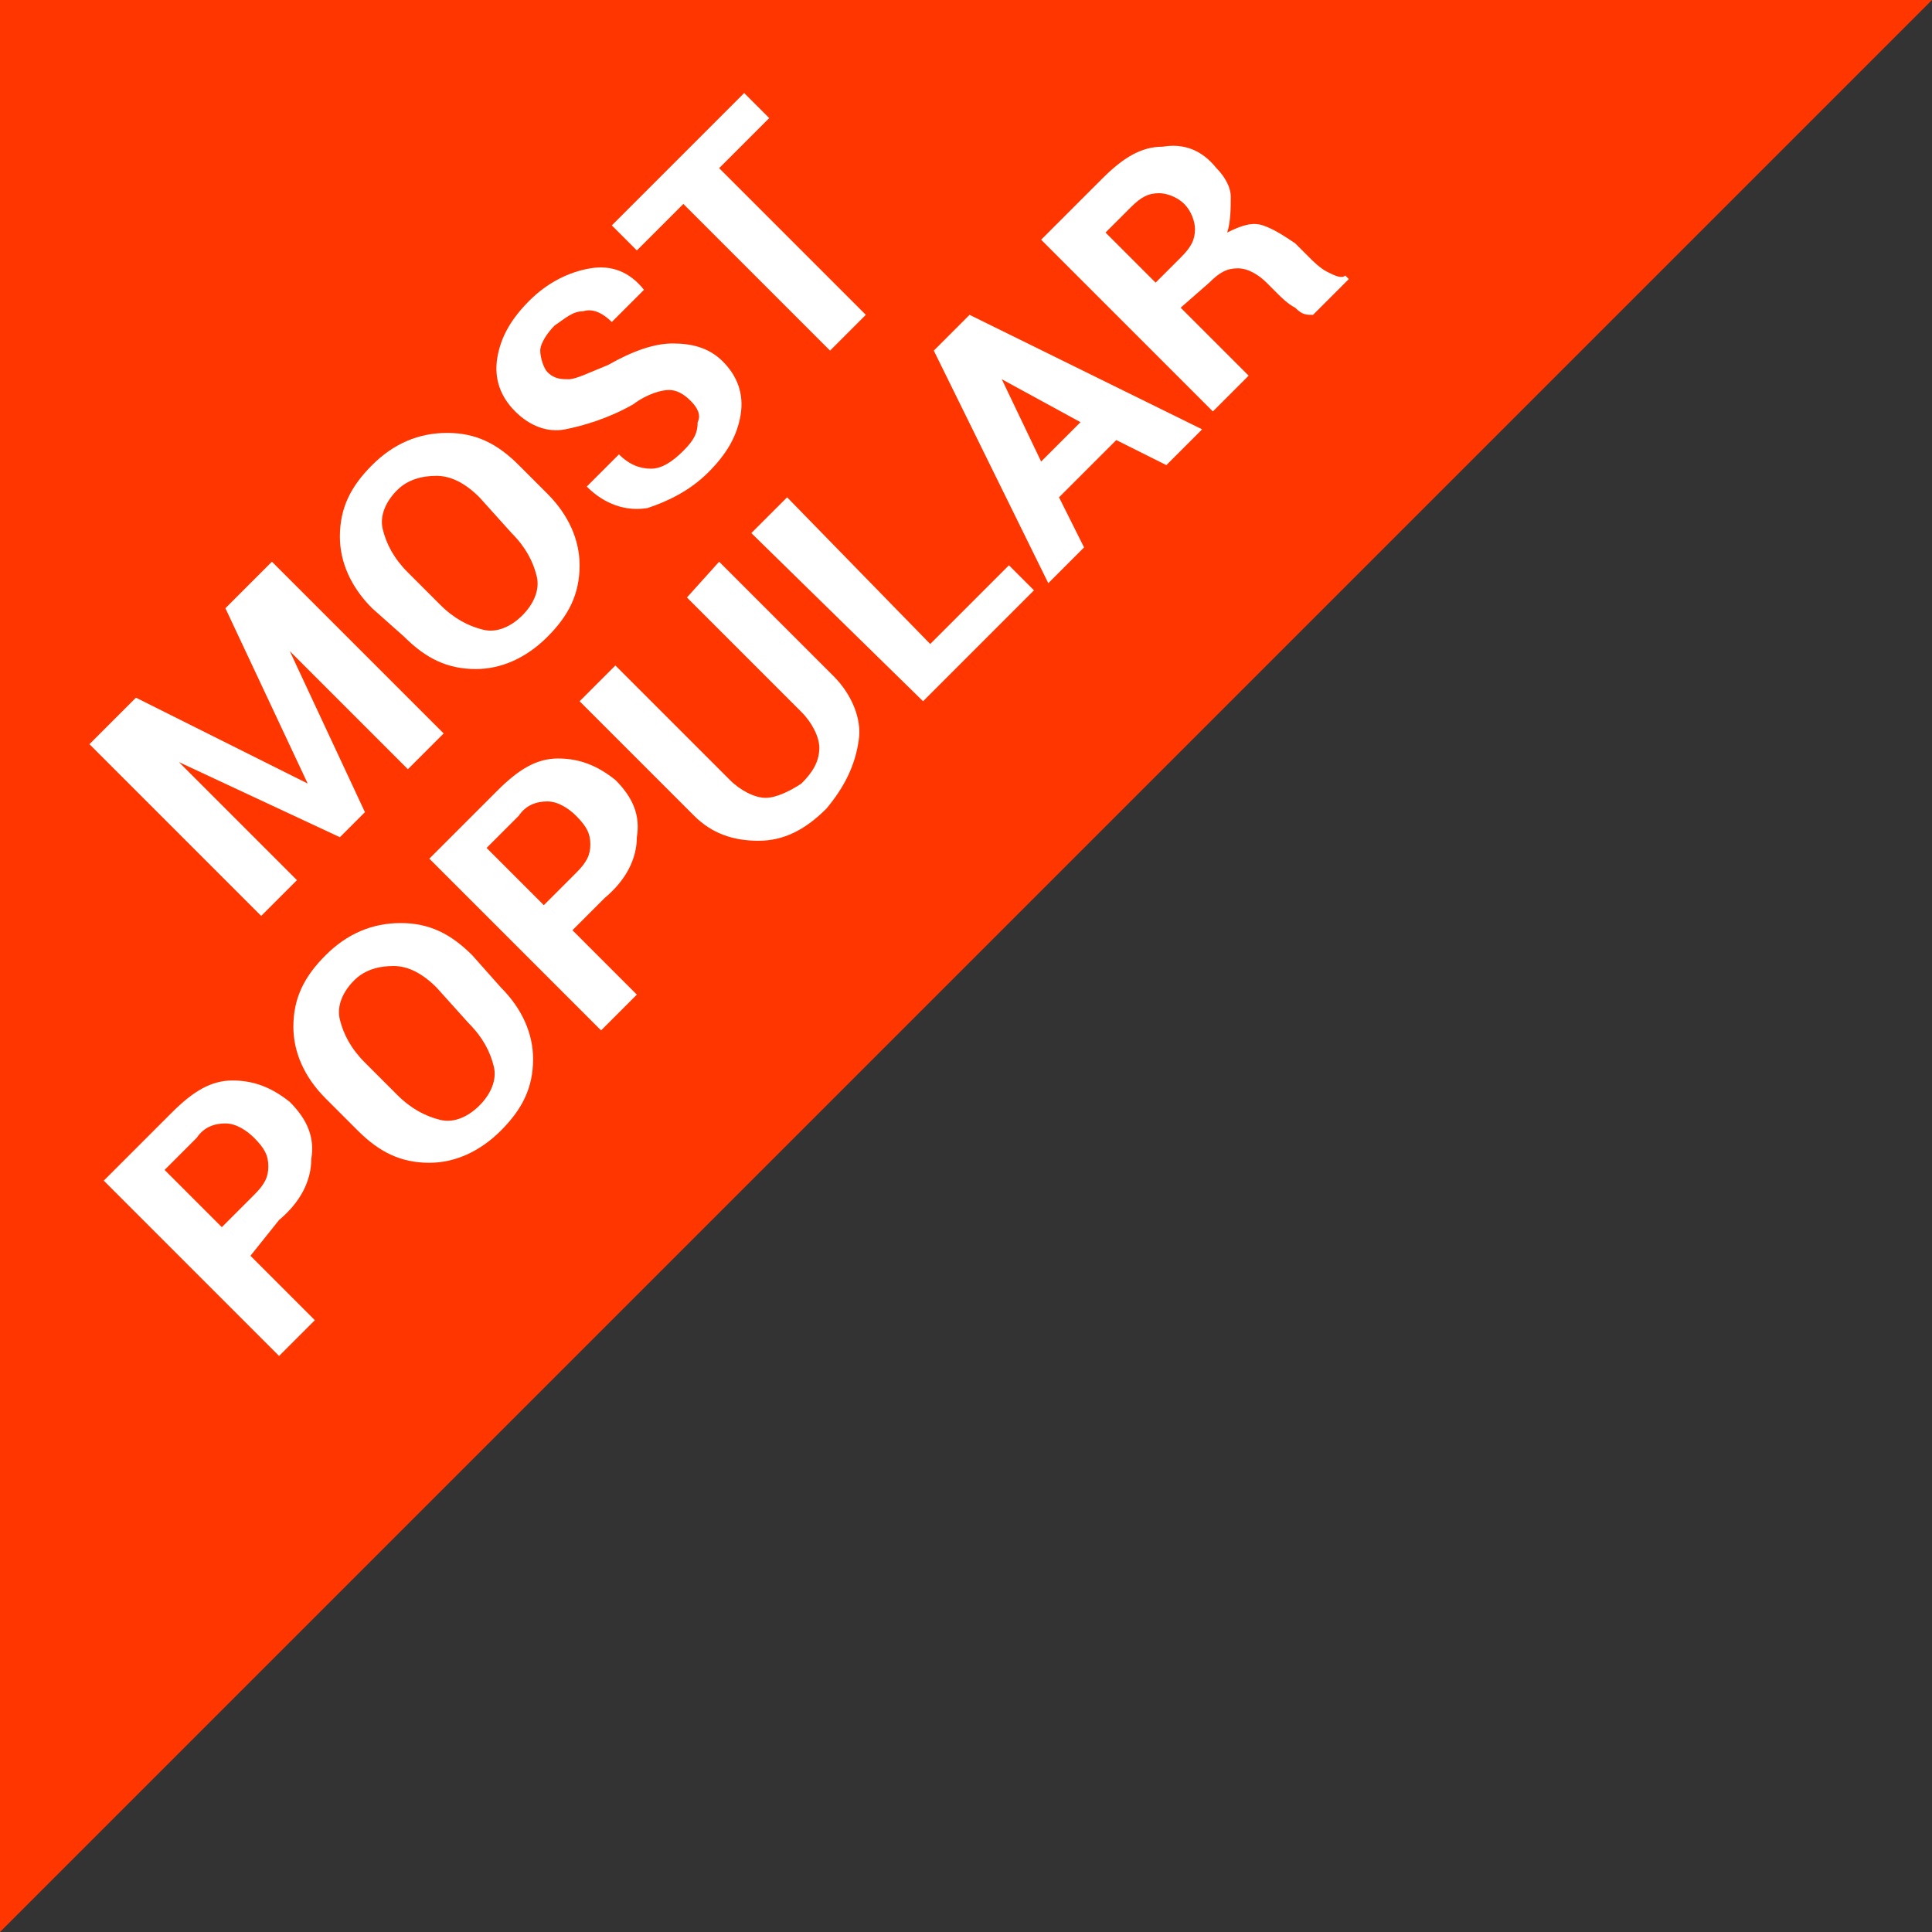 <?xml version="1.0" encoding="utf-8"?>
<!-- Generator: Adobe Illustrator 20.0.0, SVG Export Plug-In . SVG Version: 6.00 Build 0)  -->
<svg version="1.1" id="Layer_1" xmlns="http://www.w3.org/2000/svg" xmlns:xlink="http://www.w3.org/1999/xlink" x="0px" y="0px"
	 viewBox="0 0 54 54" style="enable-background:new 0 0 54 54;" xml:space="preserve">
<rect x="0" y="0" width="54" height="54" fill="#333333" stroke="none"/>
<style type="text/css">
	.st0{fill:#FF3600;}
	.st1{enable-background:new    ;}
	.st2{fill:#FFFFFF;}
</style>
<path class="st0" d="M0,54V0h54"/>
<g class="st1">
	<path class="st2" d="M8.6,21.9L8.6,21.9L6.3,17l1.3-1.3l4.8,4.8l-1,1l-3.3-3.3l0,0l2.1,4.5l-0.7,0.7l-4.5-2.1l0,0l3.3,3.3l-1,1
		l-4.8-4.8l1.3-1.3L8.6,21.9z"/>
	<path class="st2" d="M15.3,13.8c0.6,0.6,0.9,1.3,0.9,2c0,0.8-0.3,1.4-0.9,2c-0.6,0.6-1.3,0.9-2,0.9c-0.8,0-1.4-0.3-2-0.9L10.4,17
		c-0.6-0.6-0.9-1.3-0.9-2c0-0.8,0.3-1.4,0.9-2c0.6-0.6,1.3-0.9,2.1-0.9c0.8,0,1.4,0.3,2,0.9L15.3,13.8z M13.4,13.9
		c-0.4-0.4-0.8-0.6-1.2-0.6s-0.8,0.1-1.1,0.4c-0.3,0.3-0.5,0.7-0.4,1.1c0.1,0.4,0.3,0.8,0.7,1.2l0.9,0.9c0.4,0.4,0.8,0.6,1.2,0.7
		c0.4,0.1,0.8-0.1,1.1-0.4c0.3-0.3,0.5-0.7,0.4-1.1c-0.1-0.4-0.3-0.8-0.7-1.2L13.4,13.9z"/>
	<path class="st2" d="M19.3,11.2c-0.2-0.2-0.4-0.3-0.6-0.3c-0.2,0-0.6,0.1-1,0.4c-0.7,0.4-1.4,0.6-1.9,0.7c-0.5,0.1-1-0.1-1.4-0.5
		c-0.4-0.4-0.6-0.9-0.5-1.5s0.4-1.1,0.9-1.6c0.5-0.5,1.1-0.8,1.7-0.9c0.6-0.1,1.1,0.1,1.5,0.6l0,0l-0.9,0.9
		c-0.2-0.2-0.5-0.4-0.8-0.3c-0.3,0-0.5,0.2-0.8,0.4c-0.2,0.2-0.4,0.5-0.4,0.7c0,0.2,0.1,0.5,0.2,0.6c0.2,0.2,0.4,0.2,0.6,0.2
		c0.2,0,0.6-0.2,1.1-0.4c0.7-0.4,1.3-0.6,1.8-0.6c0.5,0,1,0.1,1.4,0.5c0.4,0.4,0.6,0.9,0.5,1.5c-0.1,0.6-0.4,1.1-0.9,1.6
		c-0.5,0.5-1.1,0.8-1.7,1c-0.6,0.1-1.2-0.1-1.7-0.6l0,0l0.9-0.9c0.3,0.3,0.6,0.4,0.9,0.4c0.3,0,0.6-0.2,0.9-0.5
		c0.3-0.3,0.4-0.5,0.4-0.8C19.6,11.6,19.5,11.4,19.3,11.2z"/>
	<path class="st2" d="M21.5,3.3l-1.4,1.4l4.1,4.1l-1,1l-4.1-4.1L17.8,7l-0.7-0.7l3.7-3.7L21.5,3.3z"/>
</g>
<g class="st1">
	<path class="st2" d="M7,35.1l1.8,1.8l-1,1L2.9,33l1.9-1.9c0.6-0.6,1.1-0.9,1.7-0.9c0.6,0,1.1,0.2,1.6,0.6c0.5,0.5,0.7,1,0.6,1.6
		c0,0.6-0.3,1.2-0.9,1.7L7,35.1z M6.2,34.3l0.9-0.9c0.3-0.3,0.4-0.5,0.4-0.8c0-0.3-0.1-0.5-0.4-0.8c-0.2-0.2-0.5-0.4-0.8-0.4
		c-0.3,0-0.6,0.1-0.8,0.4l-0.9,0.9L6.2,34.3z"/>
	<path class="st2" d="M14,27.6c0.6,0.6,0.9,1.3,0.9,2c0,0.8-0.3,1.4-0.9,2c-0.6,0.6-1.3,0.9-2,0.9c-0.8,0-1.4-0.3-2-0.9l-0.9-0.9
		c-0.6-0.6-0.9-1.3-0.9-2c0-0.8,0.3-1.4,0.9-2c0.6-0.6,1.3-0.9,2.1-0.9c0.8,0,1.4,0.3,2,0.9L14,27.6z M12.2,27.6
		c-0.4-0.4-0.8-0.6-1.2-0.6s-0.8,0.1-1.1,0.4c-0.3,0.3-0.5,0.7-0.4,1.1c0.1,0.4,0.3,0.8,0.7,1.2l0.9,0.9c0.4,0.4,0.8,0.6,1.2,0.7
		c0.4,0.1,0.8-0.1,1.1-0.4c0.3-0.3,0.5-0.7,0.4-1.1c-0.1-0.4-0.3-0.8-0.7-1.2L12.2,27.6z"/>
	<path class="st2" d="M16,26l1.8,1.8l-1,1l-4.8-4.8l1.9-1.9c0.6-0.6,1.1-0.9,1.7-0.9c0.6,0,1.1,0.2,1.6,0.6c0.5,0.5,0.7,1,0.6,1.6
		c0,0.6-0.3,1.2-0.9,1.7L16,26z M15.2,25.3l0.9-0.9c0.3-0.3,0.4-0.5,0.4-0.8c0-0.3-0.1-0.5-0.4-0.8c-0.2-0.2-0.5-0.4-0.8-0.4
		c-0.3,0-0.6,0.1-0.8,0.4l-0.9,0.9L15.2,25.3z"/>
	<path class="st2" d="M20.1,15.7l3.2,3.2c0.5,0.5,0.8,1.2,0.7,1.8c-0.1,0.7-0.4,1.3-0.9,1.9c-0.6,0.6-1.2,0.9-1.9,0.9
		c-0.7,0-1.3-0.2-1.8-0.7l-3.2-3.2l1-1l3.2,3.2c0.3,0.3,0.7,0.5,1,0.5c0.3,0,0.7-0.2,1-0.4c0.3-0.3,0.5-0.6,0.5-1
		c0-0.3-0.2-0.7-0.5-1l-3.2-3.2L20.1,15.7z"/>
	<path class="st2" d="M26,18l2.2-2.2l0.7,0.7l-3.1,3.1L21,14.9l1-1L26,18z"/>
	<path class="st2" d="M31.2,12.3l-1.6,1.6l0.7,1.4l-1,1l-3.2-6.5l1-1l6.5,3.2l-1,1L31.2,12.3z M29.1,12.9l1.1-1.1l-2.2-1.2l0,0
		L29.1,12.9z"/>
	<path class="st2" d="M33,8.6l1.9,1.9l-1,1l-4.8-4.8L30.8,5c0.6-0.6,1.1-0.9,1.7-0.9C33.1,4,33.6,4.2,34,4.7
		c0.2,0.2,0.4,0.5,0.4,0.8c0,0.3,0,0.7-0.1,1c0.4-0.2,0.7-0.3,1-0.2c0.3,0.1,0.6,0.3,0.9,0.5l0.4,0.4c0.1,0.1,0.3,0.3,0.5,0.4
		c0.2,0.1,0.4,0.2,0.5,0.1l0.1,0.1l-1,1c-0.2,0-0.3,0-0.5-0.2c-0.2-0.1-0.4-0.3-0.5-0.4l-0.3-0.3c-0.2-0.2-0.5-0.4-0.8-0.4
		c-0.3,0-0.5,0.1-0.8,0.4L33,8.6z M32.3,7.9L33,7.2c0.3-0.3,0.4-0.5,0.4-0.8c0-0.2-0.1-0.5-0.3-0.7c-0.2-0.2-0.5-0.3-0.7-0.3
		c-0.3,0-0.5,0.1-0.8,0.4l-0.7,0.7L32.3,7.9z"/>
</g>
</svg>
